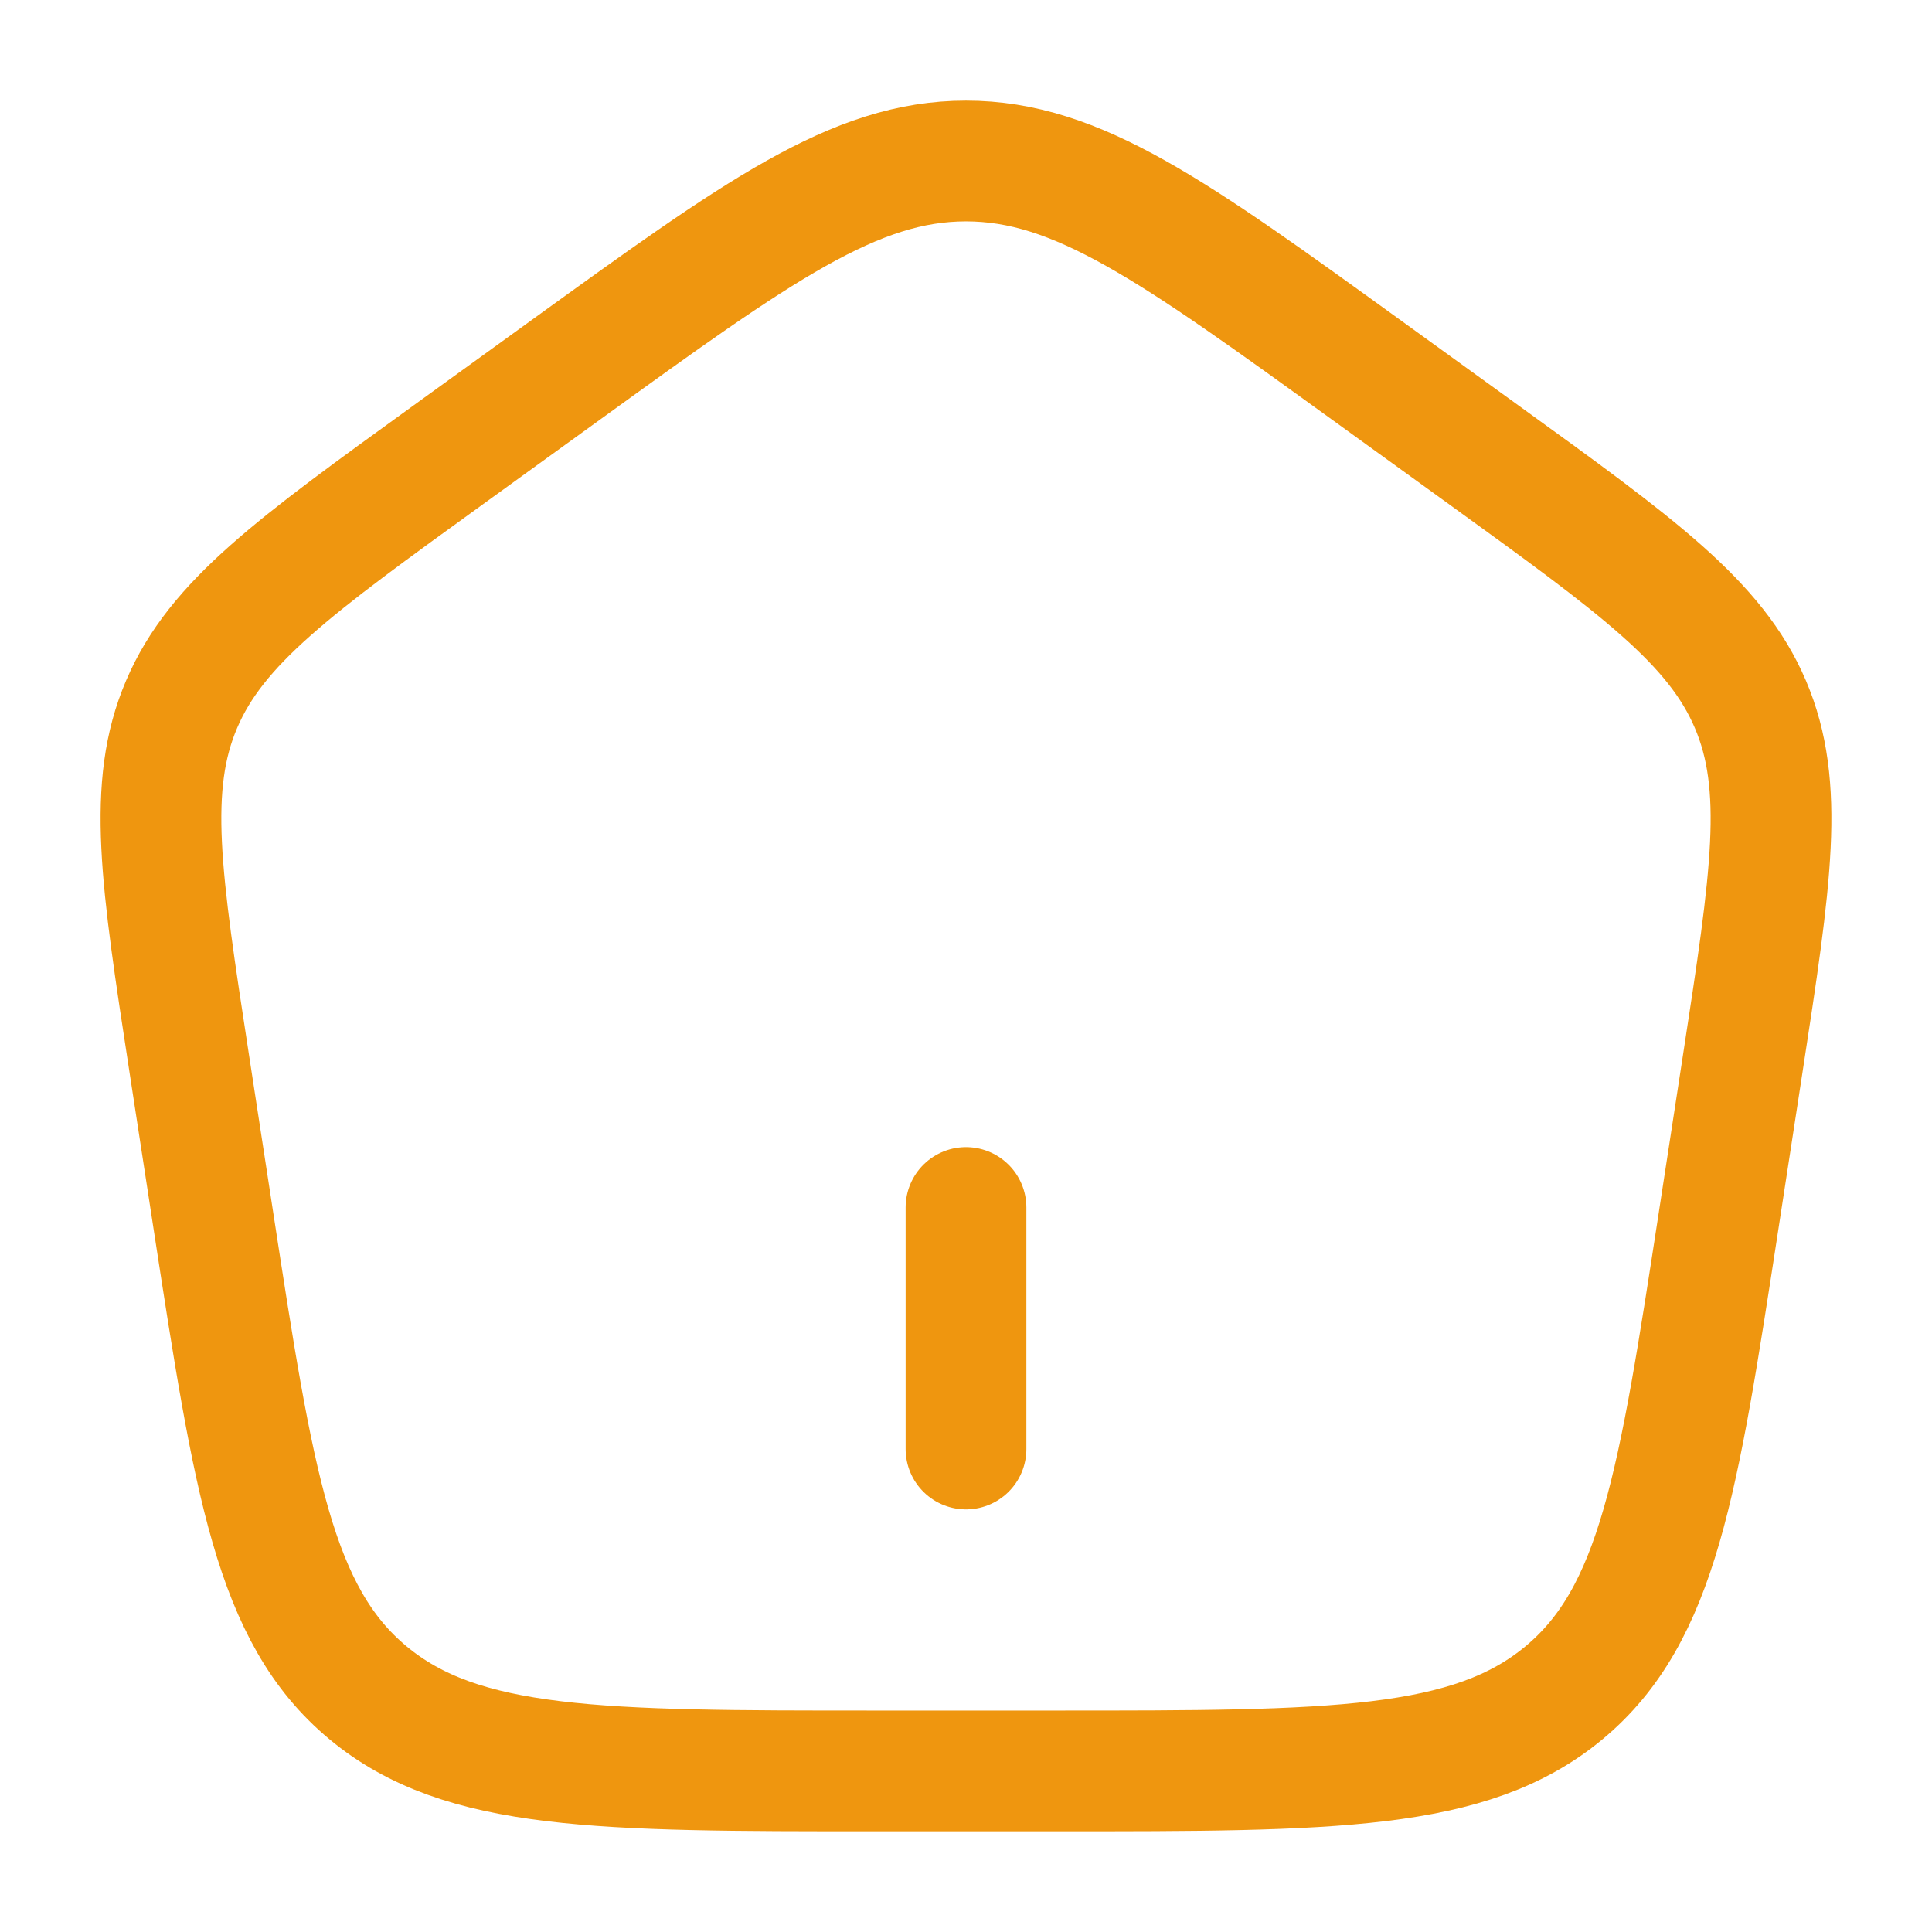 <svg fill="none" height="24" viewBox="0 0 24 24" width="24" xmlns="http://www.w3.org/2000/svg"><g stroke="#ef960f" stroke-width="1.5"><path d="m12 18v-3" stroke-linecap="round"/><path d="m2.351 13.213c-.353-2.297-.53-3.446-.095-4.464.434-1.018 1.398-1.715 3.325-3.108l1.44-1.041c2.397-1.733 3.596-2.6 4.979-2.6s2.582.867 4.979 2.6l1.44 1.041c1.927 1.393 2.891 2.09 3.325 3.108.434 1.018.258 2.167-.095 4.464l-.301 1.959c-.5 3.256-.751 4.885-1.919 5.856s-2.875.971-6.29.971h-2.278c-3.415 0-5.122 0-6.29-.971s-1.418-2.6-1.919-5.856z" stroke-linejoin="round"/></g></svg>